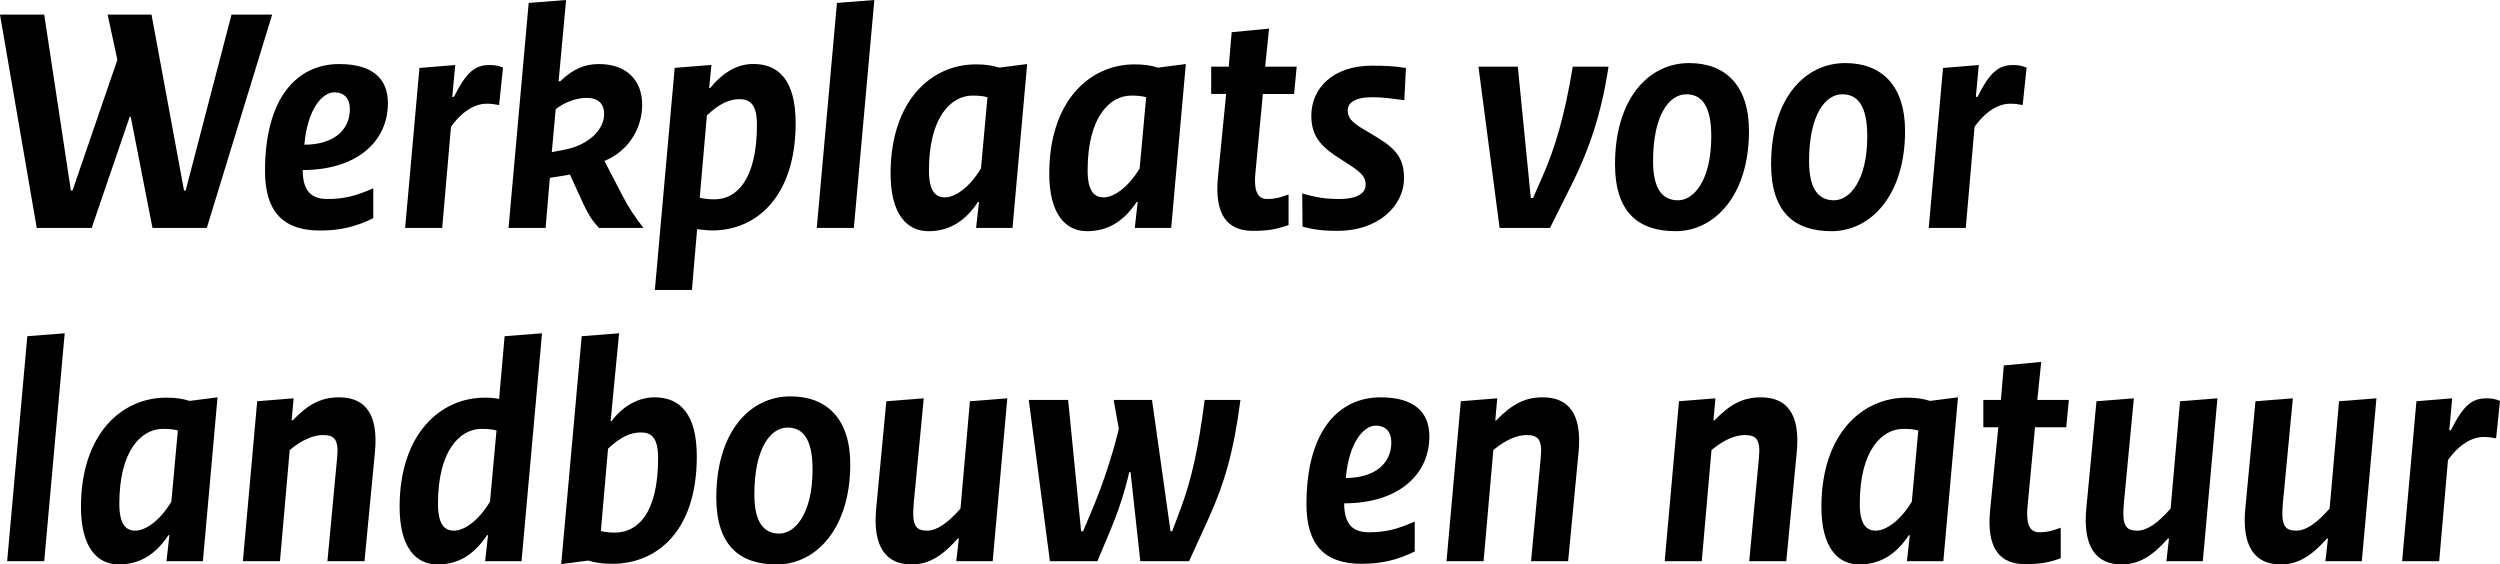 <?xml version="1.0" encoding="UTF-8"?>
<svg id="Layer_2" data-name="Layer 2" xmlns="http://www.w3.org/2000/svg" viewBox="0 0 307.55 69.44">
  <g id="Layer_1-2" data-name="Layer 1">
    <g>
      <path d="M0,1.8h5.44l3.28,21.64h.2L14.44,7.36l-1.2-5.56h5.4l4,21.64h.2L28.48,1.8h5l-8.04,26.24h-6.68l-2.68-13.68h-.12l-4.68,13.68h-6.76L0,1.8Z"/>
      <path d="M41.72,7.88c4.16,0,6,1.84,6,4.8,0,4.84-3.96,8.24-10.48,8.24,0,2.64,1.12,3.56,3.04,3.56s3.4-.32,5.64-1.32v3.68c-2.2,1.08-4.12,1.52-6.56,1.52-4.52,0-6.76-2.32-6.76-7.32,0-9.2,4.08-13.16,9.12-13.16ZM41.12,11.36c-1.4,0-3.28,1.92-3.68,6.44,3.6,0,5.6-1.8,5.6-4.36,0-1.36-.72-2.08-1.92-2.08Z"/>
      <path d="M61.4,12.92c-.64-.12-.96-.16-1.56-.16-1.4,0-3,.92-4.36,2.84l-1.08,12.44h-4.56l1.76-19.68,4.4-.36-.36,3.92h.2c1.56-3.12,2.64-3.92,4.4-3.92.64,0,1.04.08,1.64.32l-.48,4.6Z"/>
      <path d="M67.12,28.04h-4.56L65.04.36l4.6-.36-.92,10h.2c1.52-1.48,2.96-2.12,4.76-2.12,3.28,0,5.32,1.88,5.32,5s-1.88,5.8-4.64,6.92l2.2,4.24c.72,1.4,1.56,2.68,2.6,4h-5.48c-.84-.92-1.32-1.68-1.92-2.96l-1.64-3.6-2.48.4-.52,6.16ZM69.52,18.4c3-.6,4.8-2.52,4.8-4.36,0-1.24-.68-2-2.16-2-1.28,0-2.76.56-3.8,1.4l-.48,5.28,1.64-.32Z"/>
      <path d="M80.56,35.67l2.44-27.32,4.52-.36-.28,2.84h.12c1.64-2,3.4-2.96,5.32-2.96,3.08,0,5.2,1.96,5.2,7.28,0,9.04-4.84,13.2-10.24,13.2-.56,0-1.32-.08-1.88-.16l-.64,7.48h-4.56ZM86.08,24.32c.56.16,1.24.2,1.84.2,2.64,0,5.2-2.36,5.2-9.16,0-2.52-.84-3.16-2.16-3.16-1.2,0-2.44.52-4,2l-.88,10.12Z"/>
      <path d="M105.04,28.04h-4.56L102.96.36l4.6-.36-2.52,28.04Z"/>
      <path d="M126.36,7.88l-1.8,20.16h-4.48l.36-3.2h-.12c-1.68,2.52-3.68,3.6-6.12,3.6-2.56,0-4.64-2-4.64-7.08,0-8.92,4.96-13.44,10.48-13.44,1.12,0,2.04.12,2.88.4l3.44-.44ZM121.48,11.96c-.56-.16-1.16-.2-1.84-.2-2.64,0-5.36,2.64-5.36,9.2,0,2.6.84,3.32,1.96,3.32,1.28,0,3.04-1.24,4.44-3.56l.8-8.76Z"/>
      <path d="M145.88,7.88l-1.8,20.16h-4.48l.36-3.2h-.12c-1.68,2.52-3.68,3.6-6.12,3.6-2.56,0-4.64-2-4.64-7.08,0-8.92,4.96-13.44,10.48-13.44,1.12,0,2.04.12,2.88.4l3.44-.44ZM141,11.96c-.56-.16-1.16-.2-1.84-.2-2.64,0-5.36,2.64-5.36,9.2,0,2.6.84,3.32,1.96,3.32,1.28,0,3.04-1.24,4.44-3.56l.8-8.76Z"/>
      <path d="M149,8.2h2.16l.36-4.24,4.6-.44-.48,4.68h3.88l-.32,3.36h-3.84l-.92,9.72c-.24,2.52.44,3.2,1.44,3.2.88,0,1.48-.12,2.64-.56v3.76c-1.56.56-2.64.72-4.4.72-3.12,0-4.76-1.96-4.28-6.68l1-10.16h-1.84v-3.36Z"/>
      <path d="M160.2,23.8c1.8.52,2.96.68,4.56.68,2.28,0,3.24-.76,3.24-1.72,0-.88-.32-1.36-1.8-2.36l-2.04-1.32c-1.92-1.32-2.84-2.64-2.84-4.84,0-3.44,2.72-6.16,7.44-6.16,1.52,0,2.76.04,4.2.28l-.2,3.96c-1.68-.2-2.52-.36-3.96-.36-2.16,0-3,.72-3,1.6s.4,1.36,1.64,2.16l1.88,1.12c2.6,1.56,3.4,2.8,3.4,5.08,0,3.56-3.36,6.48-8.12,6.48-1.72,0-2.88-.12-4.36-.52l-.04-4.08Z"/>
      <path d="M181.88,8.2h4.84l1.6,16.16h.28l1.24-2.84c1.48-3.36,2.68-7.44,3.64-13.32h4.4c-.84,5.6-2.32,10.08-4.48,14.4l-2.72,5.44h-6.2l-2.6-19.84Z"/>
      <path d="M198.68,20.2c0-8,4.08-12.44,9.12-12.44,4.52,0,7.36,2.8,7.36,8.36,0,7.88-4.2,12.32-9.04,12.32-4.52,0-7.44-2.28-7.44-8.24ZM206.44,24.64c1.88,0,4.08-2.36,4.08-7.88,0-3.8-1.2-5.16-3.08-5.16-2.08,0-4.08,2.52-4.08,8.24,0,3.64,1.32,4.8,3.08,4.8Z"/>
      <path d="M217.88,20.2c0-8,4.08-12.44,9.12-12.44,4.52,0,7.36,2.8,7.36,8.36,0,7.88-4.2,12.32-9.04,12.32-4.52,0-7.44-2.28-7.44-8.24ZM225.63,24.64c1.88,0,4.08-2.36,4.08-7.88,0-3.8-1.2-5.16-3.08-5.16-2.08,0-4.08,2.52-4.08,8.24,0,3.64,1.32,4.8,3.08,4.8Z"/>
      <path d="M248.83,12.92c-.64-.12-.96-.16-1.56-.16-1.4,0-3,.92-4.36,2.84l-1.08,12.44h-4.56l1.76-19.68,4.4-.36-.36,3.92h.2c1.56-3.12,2.64-3.92,4.4-3.92.64,0,1.04.08,1.64.32l-.48,4.6Z"/>
      <path d="M5.44,69.04H.88l2.48-27.68,4.6-.36-2.52,28.04Z"/>
      <path d="M26.76,48.88l-1.8,20.16h-4.48l.36-3.2h-.12c-1.68,2.52-3.68,3.6-6.12,3.6-2.56,0-4.64-2-4.64-7.08,0-8.92,4.96-13.44,10.48-13.44,1.12,0,2.04.12,2.88.4l3.44-.44ZM21.88,52.96c-.56-.16-1.16-.2-1.84-.2-2.64,0-5.36,2.64-5.36,9.2,0,2.6.84,3.32,1.96,3.32,1.28,0,3.04-1.24,4.44-3.56l.8-8.76Z"/>
      <path d="M41.48,56.24c.2-2.12-.32-2.72-1.72-2.72-1.2,0-2.56.56-4.12,1.84l-1.2,13.68h-4.56l1.76-19.68,4.48-.36-.24,2.72h.12c1.96-2.04,3.56-2.84,5.72-2.84,3.12,0,4.88,1.96,4.4,6.8l-1.28,13.36h-4.56l1.2-12.8Z"/>
      <path d="M64.16,69.04h-4.48l.36-3.2h-.12c-1.76,2.6-3.72,3.6-6.12,3.6-2.56,0-4.64-2-4.64-7.08,0-8.92,4.96-13.44,10.48-13.44.6,0,1.24.04,1.76.16l.68-7.72,4.6-.36-2.52,28.04ZM61.08,52.96c-.56-.16-1.16-.2-1.84-.2-2.64,0-5.36,2.64-5.36,9.2,0,2.6.84,3.32,1.96,3.32,1.28,0,3-1.2,4.44-3.56l.8-8.76Z"/>
      <path d="M69.04,69.4l2.52-28.04,4.6-.36-1.04,10.8h.12c1.4-1.88,3.32-2.92,5.28-2.92,3.08,0,5.2,1.96,5.2,7.28,0,9.16-4.88,13.2-10.4,13.2-1.04,0-2.08-.12-2.96-.4l-3.32.44ZM73.92,65.32c.56.16,1.12.2,1.72.2,2.72,0,5.32-2.24,5.32-9.16,0-2.6-.88-3.16-2.12-3.16s-2.48.52-4.04,2l-.88,10.12Z"/>
      <path d="M88.12,61.2c0-8,4.08-12.44,9.12-12.44,4.52,0,7.36,2.8,7.36,8.36,0,7.88-4.2,12.32-9.04,12.32-4.52,0-7.44-2.28-7.44-8.24ZM95.88,65.64c1.88,0,4.08-2.36,4.08-7.88,0-3.8-1.2-5.16-3.08-5.16-2.08,0-4.08,2.52-4.08,8.24,0,3.64,1.32,4.8,3.08,4.8Z"/>
      <path d="M112.4,62c-.24,2.72.28,3.28,1.68,3.28,1.12,0,2.48-.88,4.08-2.72l1.16-13.2,4.6-.36-1.8,20.04h-4.48l.32-2.8h-.12c-1.92,2.16-3.56,3.2-5.72,3.2-3.2,0-4.8-2.28-4.32-7l1.24-13.08,4.6-.36-1.24,13Z"/>
      <path d="M126.56,49.2h4.84l1.6,16.16h.24l1.16-2.76c1.16-2.76,2.36-6.24,3.24-9.84l-.64-3.56h4.72l2.28,16.16h.2l1.08-2.88c1.32-3.56,2.16-7.4,2.92-13.28h4.4c-.84,6.48-2,10.28-3.84,14.4l-2.48,5.44h-6l-1.2-10.96h-.16c-.56,2.52-1.44,5.04-2.32,7.16l-1.6,3.8h-5.84l-2.6-19.84Z"/>
      <path d="M169.84,48.88c4.16,0,6,1.84,6,4.8,0,4.84-3.96,8.24-10.48,8.24,0,2.64,1.12,3.56,3.04,3.56s3.4-.32,5.64-1.32v3.68c-2.2,1.08-4.12,1.52-6.56,1.52-4.52,0-6.76-2.32-6.76-7.32,0-9.2,4.08-13.16,9.12-13.16ZM169.24,52.36c-1.4,0-3.28,1.92-3.68,6.44,3.6,0,5.6-1.8,5.6-4.36,0-1.36-.72-2.08-1.92-2.08Z"/>
      <path d="M189.55,56.24c.2-2.12-.32-2.72-1.72-2.72-1.2,0-2.56.56-4.12,1.84l-1.2,13.68h-4.56l1.76-19.68,4.48-.36-.24,2.72h.12c1.96-2.04,3.56-2.84,5.72-2.84,3.12,0,4.88,1.96,4.4,6.8l-1.28,13.36h-4.56l1.2-12.8Z"/>
      <path d="M216.39,56.24c.2-2.12-.32-2.72-1.72-2.72-1.2,0-2.56.56-4.12,1.84l-1.2,13.68h-4.56l1.76-19.68,4.48-.36-.24,2.72h.12c1.96-2.04,3.56-2.84,5.72-2.84,3.12,0,4.88,1.96,4.4,6.8l-1.28,13.36h-4.56l1.2-12.8Z"/>
      <path d="M240.87,48.88l-1.8,20.16h-4.48l.36-3.2h-.12c-1.68,2.52-3.68,3.6-6.12,3.6-2.56,0-4.64-2-4.64-7.08,0-8.92,4.96-13.44,10.48-13.44,1.12,0,2.04.12,2.88.4l3.44-.44ZM235.99,52.96c-.56-.16-1.16-.2-1.84-.2-2.64,0-5.36,2.64-5.36,9.2,0,2.6.84,3.32,1.96,3.32,1.28,0,3.04-1.24,4.44-3.56l.8-8.76Z"/>
      <path d="M243.99,49.2h2.16l.36-4.24,4.6-.44-.48,4.68h3.88l-.32,3.36h-3.84l-.92,9.72c-.24,2.52.44,3.2,1.44,3.2.88,0,1.48-.12,2.64-.56v3.76c-1.56.56-2.64.72-4.4.72-3.12,0-4.76-1.96-4.28-6.68l1-10.16h-1.84v-3.36Z"/>
      <path d="M261.27,62c-.24,2.72.28,3.28,1.68,3.28,1.12,0,2.48-.88,4.08-2.72l1.16-13.2,4.6-.36-1.8,20.04h-4.48l.32-2.8h-.12c-1.92,2.16-3.56,3.2-5.72,3.2-3.2,0-4.8-2.28-4.32-7l1.24-13.08,4.6-.36-1.24,13Z"/>
      <path d="M280.83,62c-.24,2.72.28,3.28,1.68,3.28,1.12,0,2.48-.88,4.08-2.72l1.16-13.2,4.6-.36-1.8,20.04h-4.48l.32-2.8h-.12c-1.92,2.16-3.56,3.2-5.72,3.2-3.2,0-4.8-2.28-4.32-7l1.24-13.08,4.6-.36-1.24,13Z"/>
      <path d="M307.07,53.92c-.64-.12-.96-.16-1.56-.16-1.4,0-3,.92-4.36,2.84l-1.08,12.44h-4.56l1.76-19.68,4.4-.36-.36,3.92h.2c1.56-3.12,2.64-3.92,4.4-3.92.64,0,1.04.08,1.64.32l-.48,4.6Z"/>
    </g>
  </g>
</svg>
